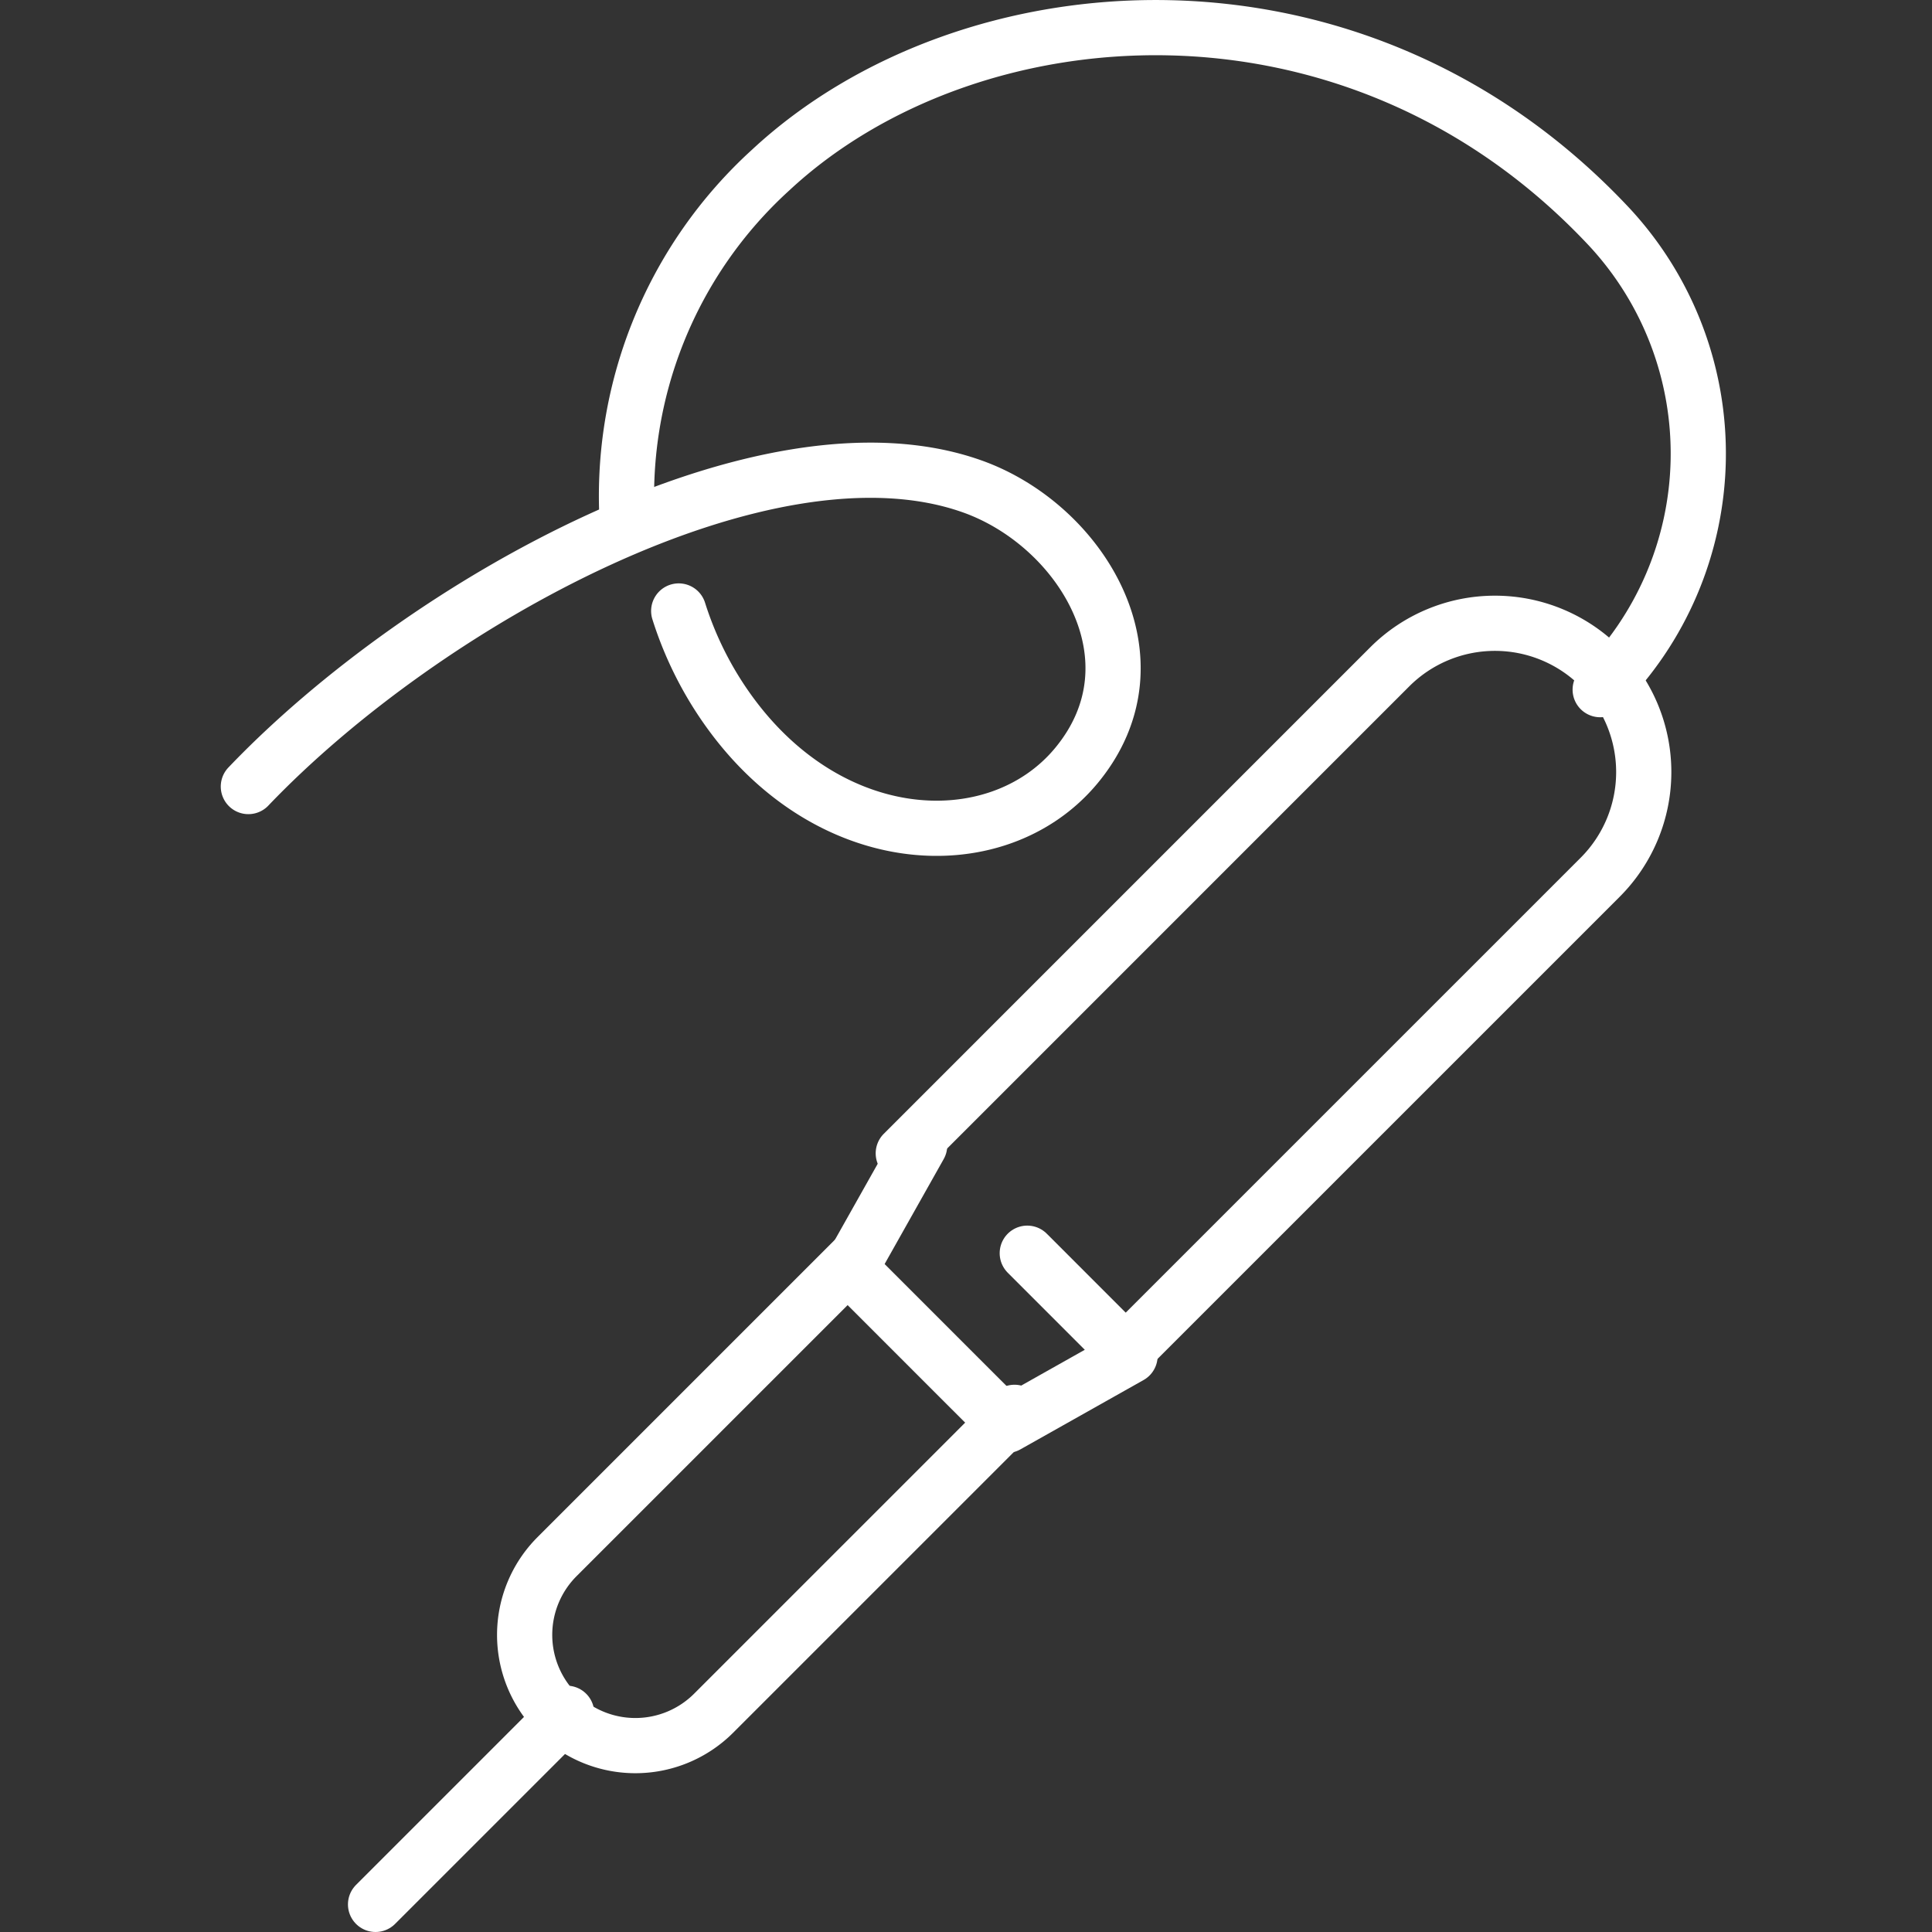<svg xmlns="http://www.w3.org/2000/svg" xmlns:xlink="http://www.w3.org/1999/xlink" width="70" height="70" viewBox="0 0 70 70"><rect x="0" y="0" width="70" height="70" fill="#333333" stroke="none"/><defs><clipPath id="b"><rect width="70" height="70"/></clipPath></defs><g id="a" clip-path="url(#b)"><g transform="translate(9 1)"><path d="M2826.069,4212.452l17.625-17.626a5.392,5.392,0,0,1,7.624,0h0a5.391,5.391,0,0,1,0,7.624l-17.626,17.625" transform="translate(-2802.341 -4171.665)" fill="none" stroke="#fff" stroke-linecap="round" stroke-linejoin="round" stroke-width="2"/><path d="M2823.708,4230.5l-2.512,4.463,3.93,3.931,1.743,1.742,4.462-2.512-3.723-3.724" transform="translate(-2799.388 -4189.994)" fill="none" stroke="#fff" stroke-linecap="round" stroke-linejoin="round" stroke-width="2"/><path d="M2815.517,4244.834l-10.9,10.9a4.012,4.012,0,0,1-5.673,0h0a4.011,4.011,0,0,1,0-5.673l10.9-10.9" transform="translate(-2787.76 -4194.662)" fill="none" stroke="#fff" stroke-linecap="round" stroke-linejoin="round" stroke-width="2"/><path d="M2793.265,4186.877a12.839,12.839,0,0,0,1.393,3c3.664,5.778,10.111,6.119,13.021,2.595,3.164-3.831.159-8.715-3.792-10.113-7.451-2.639-19.809,4.174-26.214,10.879" transform="translate(-2777.674 -4165.74)" fill="none" stroke="#fff" stroke-linecap="round" stroke-linejoin="round" stroke-width="2"/><path d="M2841.882,4173.761h0a12.066,12.066,0,0,0,.338-16.754c-9.234-9.876-23.264-8.706-30.392-2.073a15.963,15.963,0,0,0-5.187,12.915" transform="translate(-2792.904 -4149.774)" fill="none" stroke="#fff" stroke-linecap="round" stroke-linejoin="round" stroke-width="2"/><line x1="6.925" y2="6.925" transform="translate(4.607 61.075)" fill="none" stroke="#fff" stroke-linecap="round" stroke-linejoin="round" stroke-width="2"/></g></g></svg>